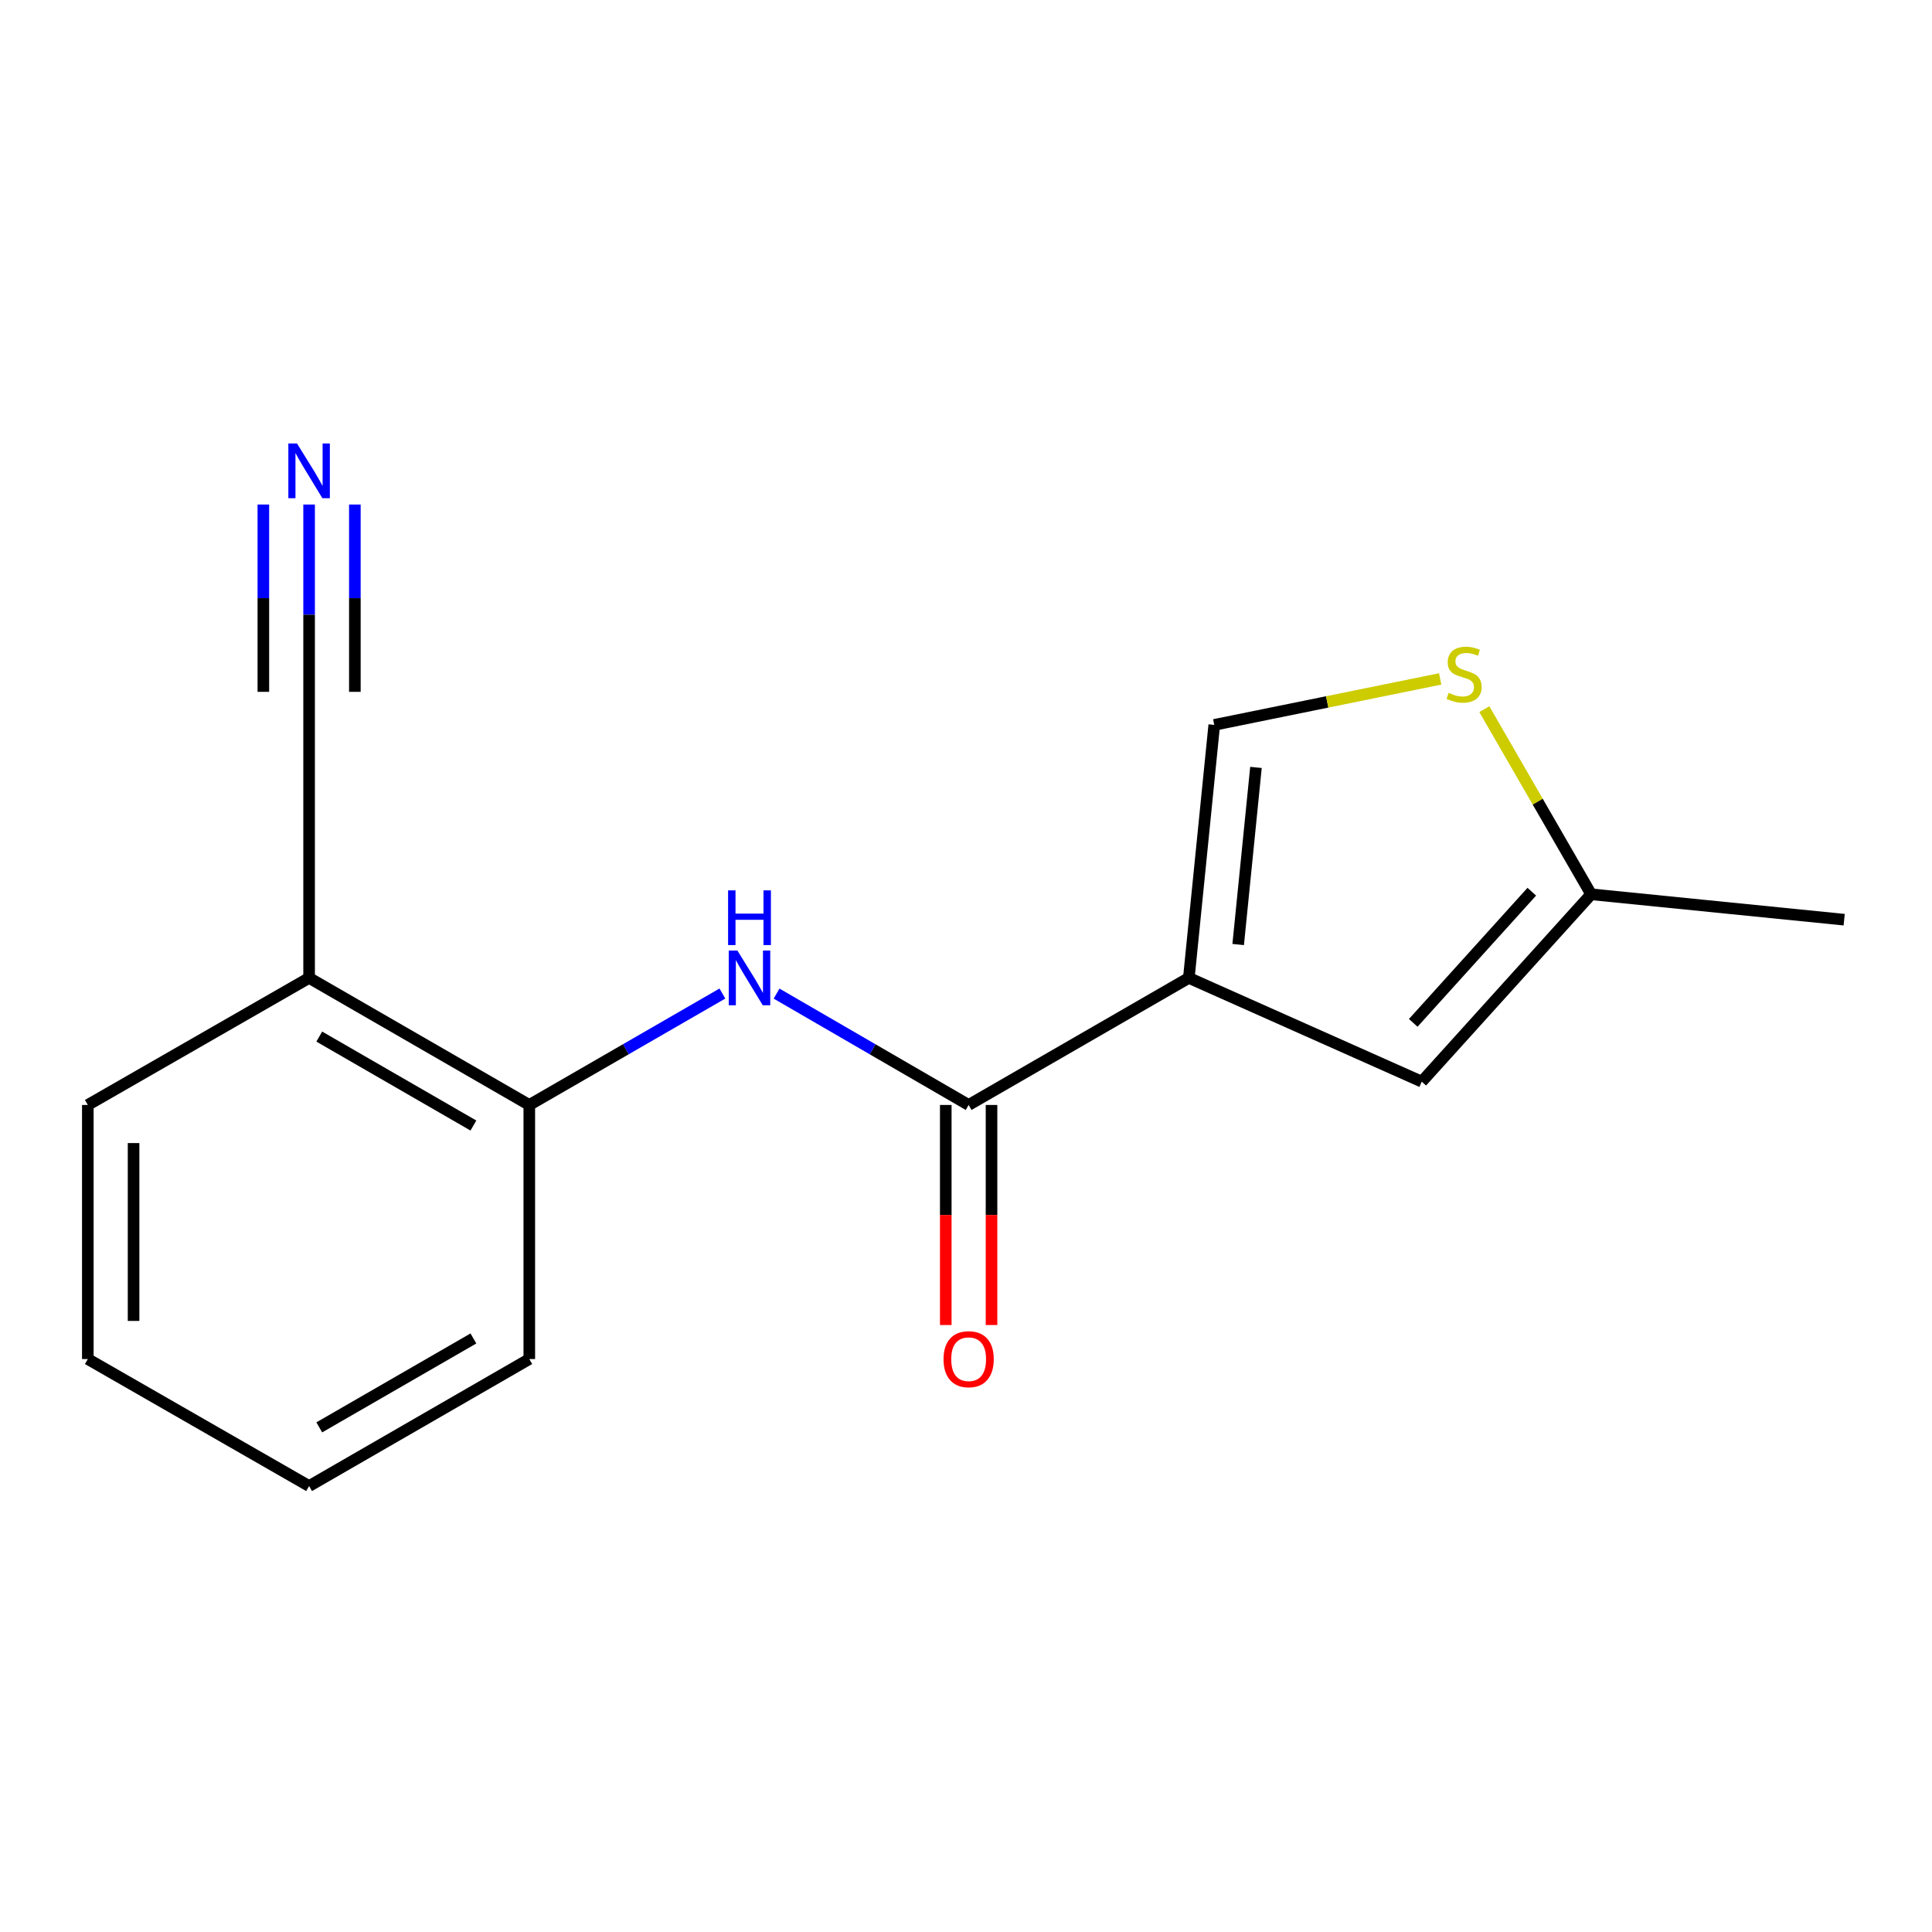 <?xml version='1.0' encoding='iso-8859-1'?>
<svg version='1.1' baseProfile='full'
              xmlns='http://www.w3.org/2000/svg'
                      xmlns:rdkit='http://www.rdkit.org/xml'
                      xmlns:xlink='http://www.w3.org/1999/xlink'
                  xml:space='preserve'
width='1000px' height='1000px' viewBox='0 0 1000 1000'>
<!-- END OF HEADER -->
<rect style='opacity:1.0;fill:#FFFFFF;stroke:none' width='1000' height='1000' x='0' y='0'> </rect>
<path class='bond-0' d='M 615.34,506.16 L 501.368,571.928' style='fill:none;fill-rule:evenodd;stroke:#000000;stroke-width:6px;stroke-linecap:butt;stroke-linejoin:miter;stroke-opacity:1' />
<path class='bond-1' d='M 615.34,506.16 L 735.903,559.864' style='fill:none;fill-rule:evenodd;stroke:#000000;stroke-width:6px;stroke-linecap:butt;stroke-linejoin:miter;stroke-opacity:1' />
<path class='bond-3' d='M 615.34,506.16 L 628.496,375.204' style='fill:none;fill-rule:evenodd;stroke:#000000;stroke-width:6px;stroke-linecap:butt;stroke-linejoin:miter;stroke-opacity:1' />
<path class='bond-3' d='M 640.876,488.884 L 650.085,397.214' style='fill:none;fill-rule:evenodd;stroke:#000000;stroke-width:6px;stroke-linecap:butt;stroke-linejoin:miter;stroke-opacity:1' />
<path class='bond-2' d='M 501.368,571.928 L 451.661,543.108' style='fill:none;fill-rule:evenodd;stroke:#000000;stroke-width:6px;stroke-linecap:butt;stroke-linejoin:miter;stroke-opacity:1' />
<path class='bond-2' d='M 451.661,543.108 L 401.954,514.288' style='fill:none;fill-rule:evenodd;stroke:#0000FF;stroke-width:6px;stroke-linecap:butt;stroke-linejoin:miter;stroke-opacity:1' />
<path class='bond-10' d='M 489.528,571.928 L 489.528,628.878' style='fill:none;fill-rule:evenodd;stroke:#000000;stroke-width:6px;stroke-linecap:butt;stroke-linejoin:miter;stroke-opacity:1' />
<path class='bond-10' d='M 489.528,628.878 L 489.528,685.829' style='fill:none;fill-rule:evenodd;stroke:#FF0000;stroke-width:6px;stroke-linecap:butt;stroke-linejoin:miter;stroke-opacity:1' />
<path class='bond-10' d='M 513.209,571.928 L 513.209,628.878' style='fill:none;fill-rule:evenodd;stroke:#000000;stroke-width:6px;stroke-linecap:butt;stroke-linejoin:miter;stroke-opacity:1' />
<path class='bond-10' d='M 513.209,628.878 L 513.209,685.829' style='fill:none;fill-rule:evenodd;stroke:#FF0000;stroke-width:6px;stroke-linecap:butt;stroke-linejoin:miter;stroke-opacity:1' />
<path class='bond-6' d='M 735.903,559.864 L 823.576,462.876' style='fill:none;fill-rule:evenodd;stroke:#000000;stroke-width:6px;stroke-linecap:butt;stroke-linejoin:miter;stroke-opacity:1' />
<path class='bond-6' d='M 731.487,529.435 L 792.858,461.544' style='fill:none;fill-rule:evenodd;stroke:#000000;stroke-width:6px;stroke-linecap:butt;stroke-linejoin:miter;stroke-opacity:1' />
<path class='bond-7' d='M 373.906,514.256 L 323.935,543.092' style='fill:none;fill-rule:evenodd;stroke:#0000FF;stroke-width:6px;stroke-linecap:butt;stroke-linejoin:miter;stroke-opacity:1' />
<path class='bond-7' d='M 323.935,543.092 L 273.964,571.928' style='fill:none;fill-rule:evenodd;stroke:#000000;stroke-width:6px;stroke-linecap:butt;stroke-linejoin:miter;stroke-opacity:1' />
<path class='bond-4' d='M 628.496,375.204 L 686.963,363.307' style='fill:none;fill-rule:evenodd;stroke:#000000;stroke-width:6px;stroke-linecap:butt;stroke-linejoin:miter;stroke-opacity:1' />
<path class='bond-4' d='M 686.963,363.307 L 745.429,351.41' style='fill:none;fill-rule:evenodd;stroke:#CCCC00;stroke-width:6px;stroke-linecap:butt;stroke-linejoin:miter;stroke-opacity:1' />
<path class='bond-16' d='M 768.292,367.061 L 795.934,414.969' style='fill:none;fill-rule:evenodd;stroke:#CCCC00;stroke-width:6px;stroke-linecap:butt;stroke-linejoin:miter;stroke-opacity:1' />
<path class='bond-16' d='M 795.934,414.969 L 823.576,462.876' style='fill:none;fill-rule:evenodd;stroke:#000000;stroke-width:6px;stroke-linecap:butt;stroke-linejoin:miter;stroke-opacity:1' />
<path class='bond-5' d='M 159.992,261.142 L 159.992,318.173' style='fill:none;fill-rule:evenodd;stroke:#0000FF;stroke-width:6px;stroke-linecap:butt;stroke-linejoin:miter;stroke-opacity:1' />
<path class='bond-5' d='M 159.992,318.173 L 159.992,375.204' style='fill:none;fill-rule:evenodd;stroke:#000000;stroke-width:6px;stroke-linecap:butt;stroke-linejoin:miter;stroke-opacity:1' />
<path class='bond-5' d='M 136.311,261.142 L 136.311,309.618' style='fill:none;fill-rule:evenodd;stroke:#0000FF;stroke-width:6px;stroke-linecap:butt;stroke-linejoin:miter;stroke-opacity:1' />
<path class='bond-5' d='M 136.311,309.618 L 136.311,358.094' style='fill:none;fill-rule:evenodd;stroke:#000000;stroke-width:6px;stroke-linecap:butt;stroke-linejoin:miter;stroke-opacity:1' />
<path class='bond-5' d='M 183.673,261.142 L 183.673,309.618' style='fill:none;fill-rule:evenodd;stroke:#0000FF;stroke-width:6px;stroke-linecap:butt;stroke-linejoin:miter;stroke-opacity:1' />
<path class='bond-5' d='M 183.673,309.618 L 183.673,358.094' style='fill:none;fill-rule:evenodd;stroke:#000000;stroke-width:6px;stroke-linecap:butt;stroke-linejoin:miter;stroke-opacity:1' />
<path class='bond-13' d='M 823.576,462.876 L 954.545,476.032' style='fill:none;fill-rule:evenodd;stroke:#000000;stroke-width:6px;stroke-linecap:butt;stroke-linejoin:miter;stroke-opacity:1' />
<path class='bond-9' d='M 273.964,571.928 L 159.992,506.16' style='fill:none;fill-rule:evenodd;stroke:#000000;stroke-width:6px;stroke-linecap:butt;stroke-linejoin:miter;stroke-opacity:1' />
<path class='bond-9' d='M 245.032,582.574 L 165.252,536.536' style='fill:none;fill-rule:evenodd;stroke:#000000;stroke-width:6px;stroke-linecap:butt;stroke-linejoin:miter;stroke-opacity:1' />
<path class='bond-12' d='M 273.964,571.928 L 273.964,703.437' style='fill:none;fill-rule:evenodd;stroke:#000000;stroke-width:6px;stroke-linecap:butt;stroke-linejoin:miter;stroke-opacity:1' />
<path class='bond-8' d='M 159.992,375.204 L 159.992,506.16' style='fill:none;fill-rule:evenodd;stroke:#000000;stroke-width:6px;stroke-linecap:butt;stroke-linejoin:miter;stroke-opacity:1' />
<path class='bond-11' d='M 159.992,506.16 L 45.455,571.928' style='fill:none;fill-rule:evenodd;stroke:#000000;stroke-width:6px;stroke-linecap:butt;stroke-linejoin:miter;stroke-opacity:1' />
<path class='bond-17' d='M 45.455,571.928 L 45.455,703.437' style='fill:none;fill-rule:evenodd;stroke:#000000;stroke-width:6px;stroke-linecap:butt;stroke-linejoin:miter;stroke-opacity:1' />
<path class='bond-17' d='M 69.136,591.654 L 69.136,683.71' style='fill:none;fill-rule:evenodd;stroke:#000000;stroke-width:6px;stroke-linecap:butt;stroke-linejoin:miter;stroke-opacity:1' />
<path class='bond-15' d='M 273.964,703.437 L 159.992,769.178' style='fill:none;fill-rule:evenodd;stroke:#000000;stroke-width:6px;stroke-linecap:butt;stroke-linejoin:miter;stroke-opacity:1' />
<path class='bond-15' d='M 245.036,692.785 L 165.255,738.804' style='fill:none;fill-rule:evenodd;stroke:#000000;stroke-width:6px;stroke-linecap:butt;stroke-linejoin:miter;stroke-opacity:1' />
<path class='bond-14' d='M 45.455,703.437 L 159.992,769.178' style='fill:none;fill-rule:evenodd;stroke:#000000;stroke-width:6px;stroke-linecap:butt;stroke-linejoin:miter;stroke-opacity:1' />
<path  class='atom-3' d='M 381.676 492
L 390.956 507
Q 391.876 508.48, 393.356 511.16
Q 394.836 513.84, 394.916 514
L 394.916 492
L 398.676 492
L 398.676 520.32
L 394.796 520.32
L 384.836 503.92
Q 383.676 502, 382.436 499.8
Q 381.236 497.6, 380.876 496.92
L 380.876 520.32
L 377.196 520.32
L 377.196 492
L 381.676 492
' fill='#0000FF'/>
<path  class='atom-3' d='M 376.856 460.848
L 380.696 460.848
L 380.696 472.888
L 395.176 472.888
L 395.176 460.848
L 399.016 460.848
L 399.016 489.168
L 395.176 489.168
L 395.176 476.088
L 380.696 476.088
L 380.696 489.168
L 376.856 489.168
L 376.856 460.848
' fill='#0000FF'/>
<path  class='atom-5' d='M 749.808 358.611
Q 750.128 358.731, 751.448 359.291
Q 752.768 359.851, 754.208 360.211
Q 755.688 360.531, 757.128 360.531
Q 759.808 360.531, 761.368 359.251
Q 762.928 357.931, 762.928 355.651
Q 762.928 354.091, 762.128 353.131
Q 761.368 352.171, 760.168 351.651
Q 758.968 351.131, 756.968 350.531
Q 754.448 349.771, 752.928 349.051
Q 751.448 348.331, 750.368 346.811
Q 749.328 345.291, 749.328 342.731
Q 749.328 339.171, 751.728 336.971
Q 754.168 334.771, 758.968 334.771
Q 762.248 334.771, 765.968 336.331
L 765.048 339.411
Q 761.648 338.011, 759.088 338.011
Q 756.328 338.011, 754.808 339.171
Q 753.288 340.291, 753.328 342.251
Q 753.328 343.771, 754.088 344.691
Q 754.888 345.611, 756.008 346.131
Q 757.168 346.651, 759.088 347.251
Q 761.648 348.051, 763.168 348.851
Q 764.688 349.651, 765.768 351.291
Q 766.888 352.891, 766.888 355.651
Q 766.888 359.571, 764.248 361.691
Q 761.648 363.771, 757.288 363.771
Q 754.768 363.771, 752.848 363.211
Q 750.968 362.691, 748.728 361.771
L 749.808 358.611
' fill='#CCCC00'/>
<path  class='atom-6' d='M 153.732 229.535
L 163.012 244.535
Q 163.932 246.015, 165.412 248.695
Q 166.892 251.375, 166.972 251.535
L 166.972 229.535
L 170.732 229.535
L 170.732 257.855
L 166.852 257.855
L 156.892 241.455
Q 155.732 239.535, 154.492 237.335
Q 153.292 235.135, 152.932 234.455
L 152.932 257.855
L 149.252 257.855
L 149.252 229.535
L 153.732 229.535
' fill='#0000FF'/>
<path  class='atom-11' d='M 488.368 703.517
Q 488.368 696.717, 491.728 692.917
Q 495.088 689.117, 501.368 689.117
Q 507.648 689.117, 511.008 692.917
Q 514.368 696.717, 514.368 703.517
Q 514.368 710.397, 510.968 714.317
Q 507.568 718.197, 501.368 718.197
Q 495.128 718.197, 491.728 714.317
Q 488.368 710.437, 488.368 703.517
M 501.368 714.997
Q 505.688 714.997, 508.008 712.117
Q 510.368 709.197, 510.368 703.517
Q 510.368 697.957, 508.008 695.157
Q 505.688 692.317, 501.368 692.317
Q 497.048 692.317, 494.688 695.117
Q 492.368 697.917, 492.368 703.517
Q 492.368 709.237, 494.688 712.117
Q 497.048 714.997, 501.368 714.997
' fill='#FF0000'/>
</svg>

